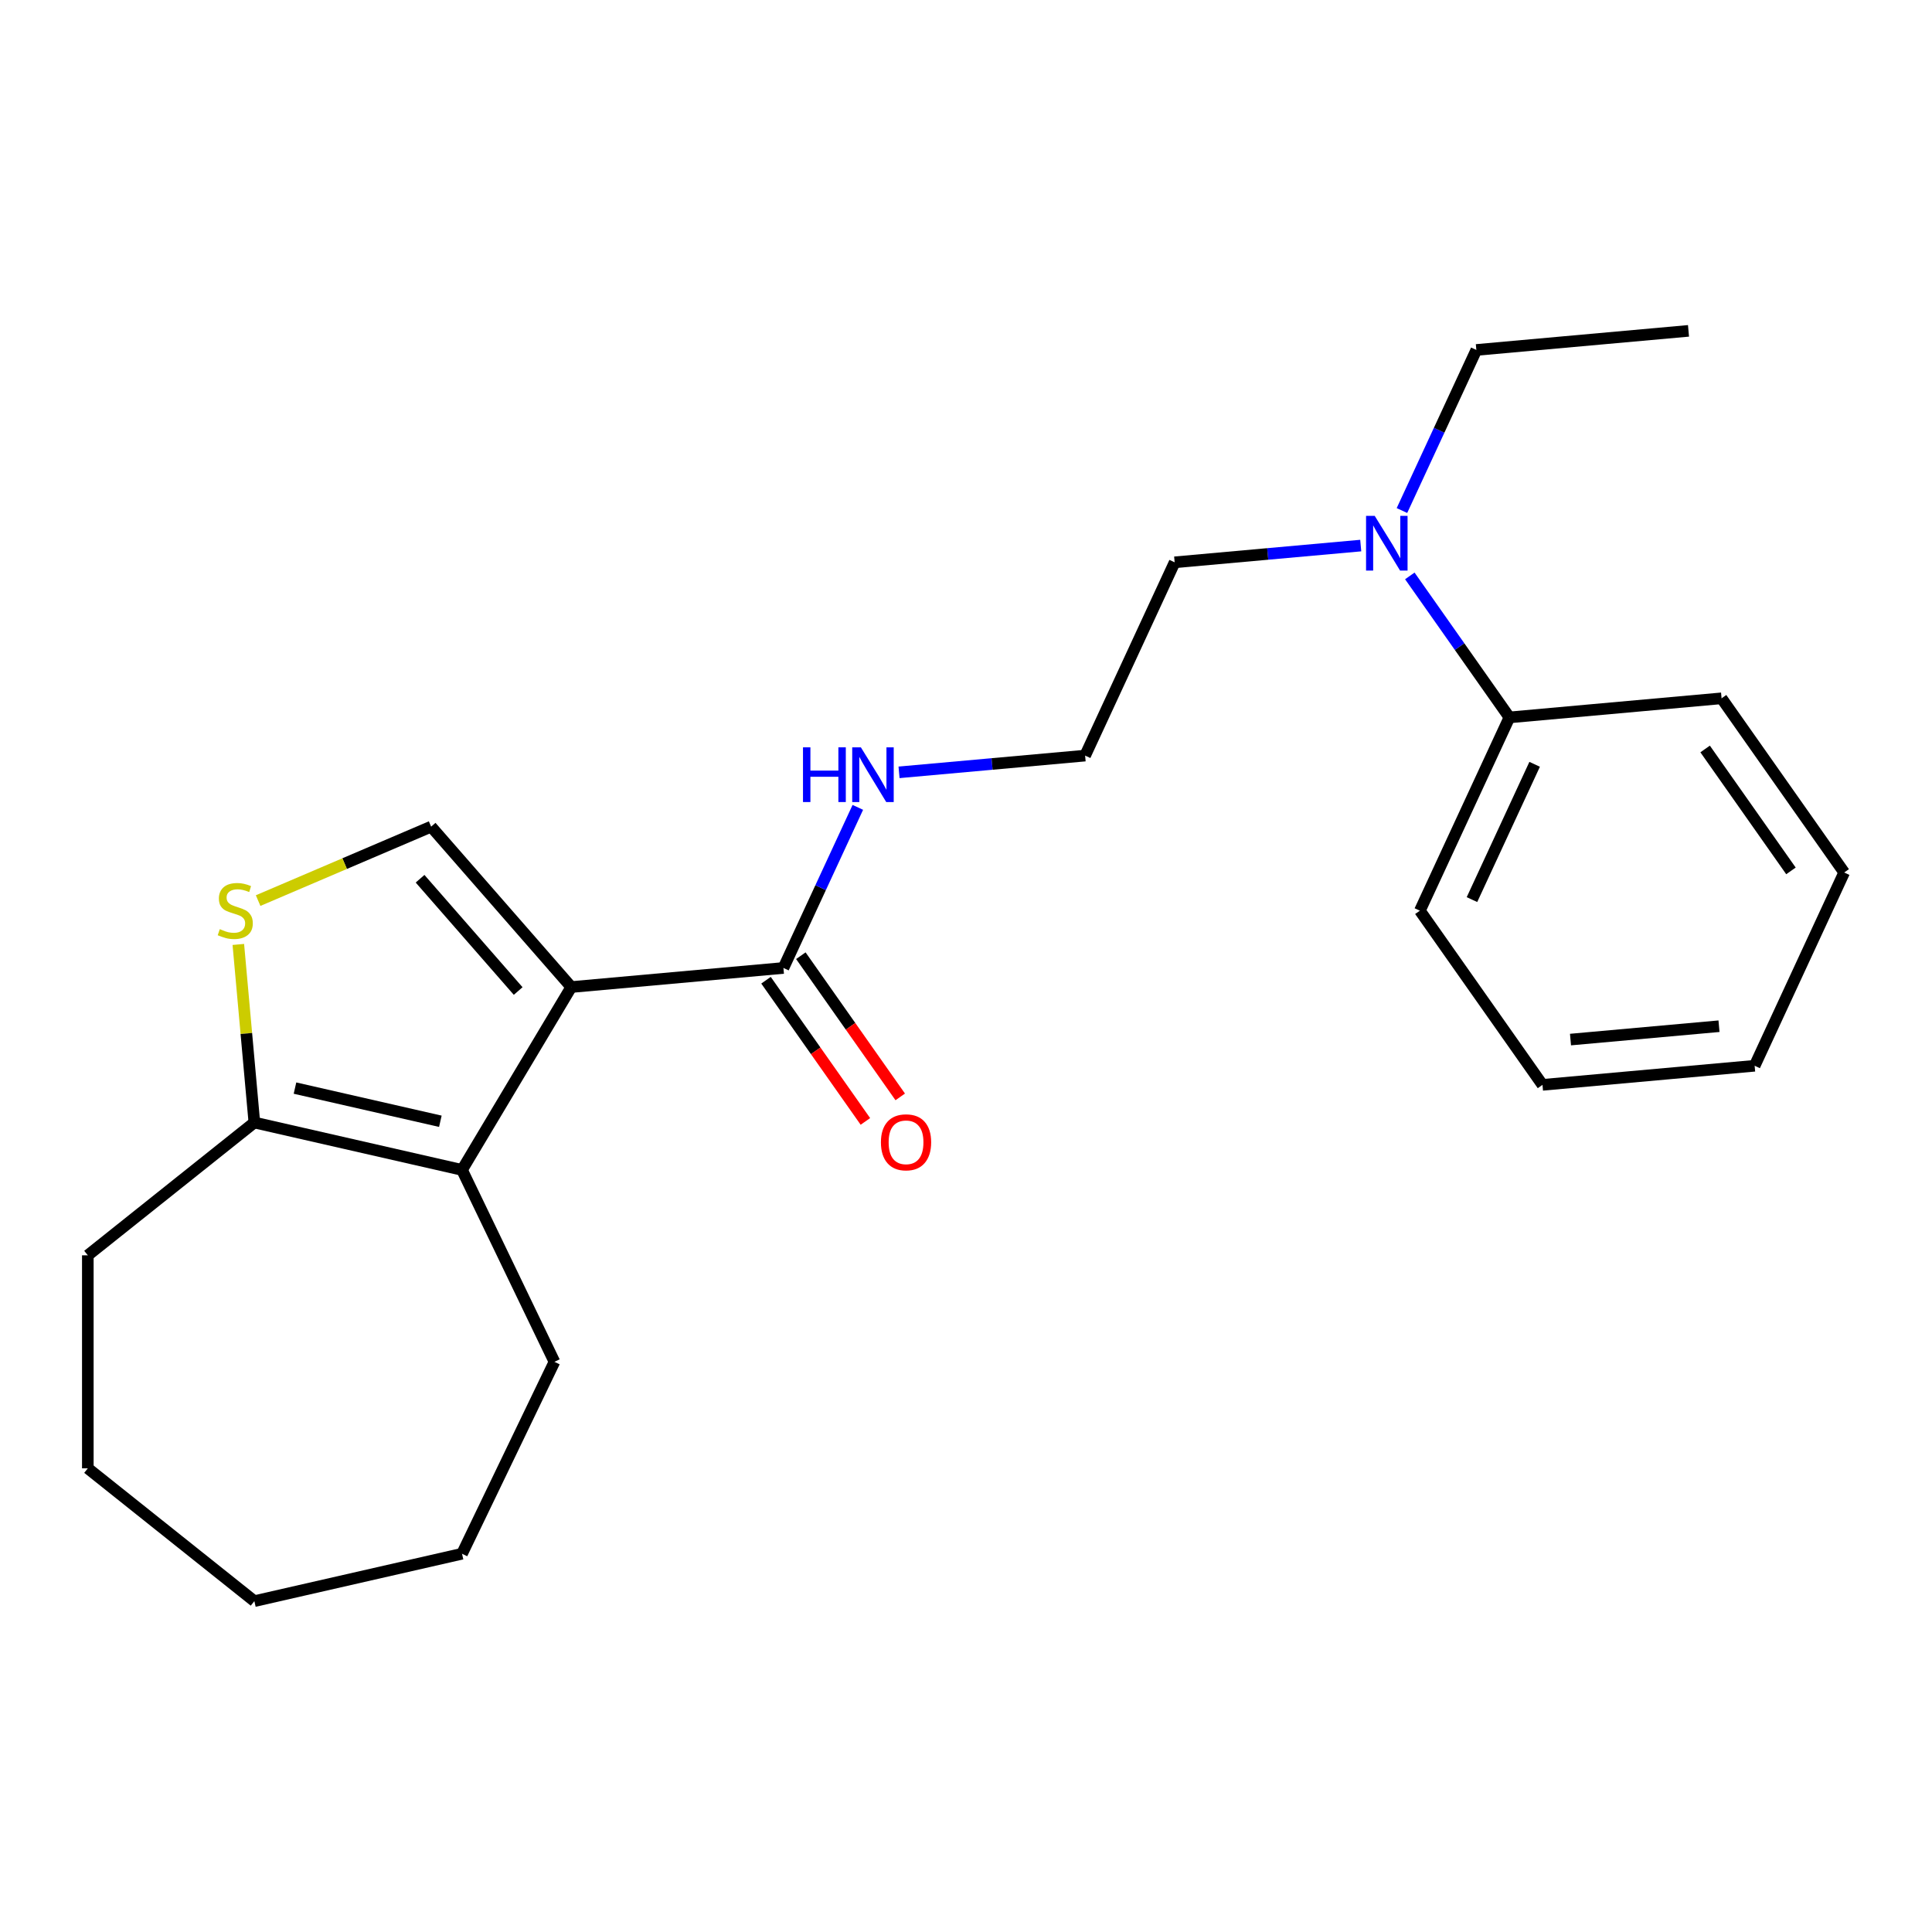 <?xml version='1.0' encoding='iso-8859-1'?>
<svg version='1.1' baseProfile='full'
              xmlns='http://www.w3.org/2000/svg'
                      xmlns:rdkit='http://www.rdkit.org/xml'
                      xmlns:xlink='http://www.w3.org/1999/xlink'
                  xml:space='preserve'
width='1000px' height='1000px' viewBox='0 0 1000 1000'>
<!-- END OF HEADER -->
<rect style='opacity:1.0;fill:#FFFFFF;stroke:none' width='1000' height='1000' x='0' y='0'> </rect>
<path class='bond-0' d='M 295.691,510.9 L 239.142,605.546' style='fill:none;fill-rule:evenodd;stroke:#000000;stroke-width:6px;stroke-linecap:butt;stroke-linejoin:miter;stroke-opacity:1' />
<path class='bond-1' d='M 295.691,510.9 L 223.151,427.872' style='fill:none;fill-rule:evenodd;stroke:#000000;stroke-width:6px;stroke-linecap:butt;stroke-linejoin:miter;stroke-opacity:1' />
<path class='bond-1' d='M 268.204,512.954 L 217.427,454.834' style='fill:none;fill-rule:evenodd;stroke:#000000;stroke-width:6px;stroke-linecap:butt;stroke-linejoin:miter;stroke-opacity:1' />
<path class='bond-3' d='M 295.691,510.9 L 405.5,501.017' style='fill:none;fill-rule:evenodd;stroke:#000000;stroke-width:6px;stroke-linecap:butt;stroke-linejoin:miter;stroke-opacity:1' />
<path class='bond-4' d='M 239.142,605.546 L 131.654,581.013' style='fill:none;fill-rule:evenodd;stroke:#000000;stroke-width:6px;stroke-linecap:butt;stroke-linejoin:miter;stroke-opacity:1' />
<path class='bond-4' d='M 227.926,580.369 L 152.684,563.195' style='fill:none;fill-rule:evenodd;stroke:#000000;stroke-width:6px;stroke-linecap:butt;stroke-linejoin:miter;stroke-opacity:1' />
<path class='bond-9' d='M 239.142,605.546 L 286.979,704.881' style='fill:none;fill-rule:evenodd;stroke:#000000;stroke-width:6px;stroke-linecap:butt;stroke-linejoin:miter;stroke-opacity:1' />
<path class='bond-2' d='M 223.151,427.872 L 178.379,447.008' style='fill:none;fill-rule:evenodd;stroke:#000000;stroke-width:6px;stroke-linecap:butt;stroke-linejoin:miter;stroke-opacity:1' />
<path class='bond-2' d='M 178.379,447.008 L 133.607,466.145' style='fill:none;fill-rule:evenodd;stroke:#CCCC00;stroke-width:6px;stroke-linecap:butt;stroke-linejoin:miter;stroke-opacity:1' />
<path class='bond-23' d='M 123.358,488.84 L 127.506,534.926' style='fill:none;fill-rule:evenodd;stroke:#CCCC00;stroke-width:6px;stroke-linecap:butt;stroke-linejoin:miter;stroke-opacity:1' />
<path class='bond-23' d='M 127.506,534.926 L 131.654,581.013' style='fill:none;fill-rule:evenodd;stroke:#000000;stroke-width:6px;stroke-linecap:butt;stroke-linejoin:miter;stroke-opacity:1' />
<path class='bond-6' d='M 396.485,507.363 L 422.206,543.903' style='fill:none;fill-rule:evenodd;stroke:#000000;stroke-width:6px;stroke-linecap:butt;stroke-linejoin:miter;stroke-opacity:1' />
<path class='bond-6' d='M 422.206,543.903 L 447.927,580.443' style='fill:none;fill-rule:evenodd;stroke:#FF0000;stroke-width:6px;stroke-linecap:butt;stroke-linejoin:miter;stroke-opacity:1' />
<path class='bond-6' d='M 414.516,494.671 L 440.237,531.21' style='fill:none;fill-rule:evenodd;stroke:#000000;stroke-width:6px;stroke-linecap:butt;stroke-linejoin:miter;stroke-opacity:1' />
<path class='bond-6' d='M 440.237,531.21 L 465.959,567.75' style='fill:none;fill-rule:evenodd;stroke:#FF0000;stroke-width:6px;stroke-linecap:butt;stroke-linejoin:miter;stroke-opacity:1' />
<path class='bond-7' d='M 405.5,501.017 L 424.754,459.456' style='fill:none;fill-rule:evenodd;stroke:#000000;stroke-width:6px;stroke-linecap:butt;stroke-linejoin:miter;stroke-opacity:1' />
<path class='bond-7' d='M 424.754,459.456 L 444.009,417.894' style='fill:none;fill-rule:evenodd;stroke:#0000FF;stroke-width:6px;stroke-linecap:butt;stroke-linejoin:miter;stroke-opacity:1' />
<path class='bond-11' d='M 131.654,581.013 L 45.455,649.754' style='fill:none;fill-rule:evenodd;stroke:#000000;stroke-width:6px;stroke-linecap:butt;stroke-linejoin:miter;stroke-opacity:1' />
<path class='bond-5' d='M 704.313,282.388 L 656.157,286.722' style='fill:none;fill-rule:evenodd;stroke:#0000FF;stroke-width:6px;stroke-linecap:butt;stroke-linejoin:miter;stroke-opacity:1' />
<path class='bond-5' d='M 656.157,286.722 L 608,291.056' style='fill:none;fill-rule:evenodd;stroke:#000000;stroke-width:6px;stroke-linecap:butt;stroke-linejoin:miter;stroke-opacity:1' />
<path class='bond-8' d='M 729.717,298.089 L 755.495,334.709' style='fill:none;fill-rule:evenodd;stroke:#0000FF;stroke-width:6px;stroke-linecap:butt;stroke-linejoin:miter;stroke-opacity:1' />
<path class='bond-8' d='M 755.495,334.709 L 781.273,371.329' style='fill:none;fill-rule:evenodd;stroke:#000000;stroke-width:6px;stroke-linecap:butt;stroke-linejoin:miter;stroke-opacity:1' />
<path class='bond-13' d='M 725.646,264.257 L 744.901,222.695' style='fill:none;fill-rule:evenodd;stroke:#0000FF;stroke-width:6px;stroke-linecap:butt;stroke-linejoin:miter;stroke-opacity:1' />
<path class='bond-13' d='M 744.901,222.695 L 764.155,181.134' style='fill:none;fill-rule:evenodd;stroke:#000000;stroke-width:6px;stroke-linecap:butt;stroke-linejoin:miter;stroke-opacity:1' />
<path class='bond-10' d='M 465.342,399.763 L 513.498,395.429' style='fill:none;fill-rule:evenodd;stroke:#0000FF;stroke-width:6px;stroke-linecap:butt;stroke-linejoin:miter;stroke-opacity:1' />
<path class='bond-10' d='M 513.498,395.429 L 561.655,391.095' style='fill:none;fill-rule:evenodd;stroke:#000000;stroke-width:6px;stroke-linecap:butt;stroke-linejoin:miter;stroke-opacity:1' />
<path class='bond-14' d='M 781.273,371.329 L 734.927,471.368' style='fill:none;fill-rule:evenodd;stroke:#000000;stroke-width:6px;stroke-linecap:butt;stroke-linejoin:miter;stroke-opacity:1' />
<path class='bond-14' d='M 794.329,395.604 L 761.887,465.631' style='fill:none;fill-rule:evenodd;stroke:#000000;stroke-width:6px;stroke-linecap:butt;stroke-linejoin:miter;stroke-opacity:1' />
<path class='bond-15' d='M 781.273,371.329 L 891.082,361.446' style='fill:none;fill-rule:evenodd;stroke:#000000;stroke-width:6px;stroke-linecap:butt;stroke-linejoin:miter;stroke-opacity:1' />
<path class='bond-16' d='M 286.979,704.881 L 239.142,804.215' style='fill:none;fill-rule:evenodd;stroke:#000000;stroke-width:6px;stroke-linecap:butt;stroke-linejoin:miter;stroke-opacity:1' />
<path class='bond-12' d='M 561.655,391.095 L 608,291.056' style='fill:none;fill-rule:evenodd;stroke:#000000;stroke-width:6px;stroke-linecap:butt;stroke-linejoin:miter;stroke-opacity:1' />
<path class='bond-18' d='M 45.455,649.754 L 45.455,760.007' style='fill:none;fill-rule:evenodd;stroke:#000000;stroke-width:6px;stroke-linecap:butt;stroke-linejoin:miter;stroke-opacity:1' />
<path class='bond-17' d='M 764.155,181.134 L 873.964,171.251' style='fill:none;fill-rule:evenodd;stroke:#000000;stroke-width:6px;stroke-linecap:butt;stroke-linejoin:miter;stroke-opacity:1' />
<path class='bond-20' d='M 734.927,471.368 L 798.391,561.524' style='fill:none;fill-rule:evenodd;stroke:#000000;stroke-width:6px;stroke-linecap:butt;stroke-linejoin:miter;stroke-opacity:1' />
<path class='bond-19' d='M 891.082,361.446 L 954.545,451.602' style='fill:none;fill-rule:evenodd;stroke:#000000;stroke-width:6px;stroke-linecap:butt;stroke-linejoin:miter;stroke-opacity:1' />
<path class='bond-19' d='M 882.57,387.662 L 926.995,450.771' style='fill:none;fill-rule:evenodd;stroke:#000000;stroke-width:6px;stroke-linecap:butt;stroke-linejoin:miter;stroke-opacity:1' />
<path class='bond-21' d='M 239.142,804.215 L 131.654,828.749' style='fill:none;fill-rule:evenodd;stroke:#000000;stroke-width:6px;stroke-linecap:butt;stroke-linejoin:miter;stroke-opacity:1' />
<path class='bond-24' d='M 45.455,760.007 L 131.654,828.749' style='fill:none;fill-rule:evenodd;stroke:#000000;stroke-width:6px;stroke-linecap:butt;stroke-linejoin:miter;stroke-opacity:1' />
<path class='bond-22' d='M 954.545,451.602 L 908.2,551.641' style='fill:none;fill-rule:evenodd;stroke:#000000;stroke-width:6px;stroke-linecap:butt;stroke-linejoin:miter;stroke-opacity:1' />
<path class='bond-25' d='M 798.391,561.524 L 908.2,551.641' style='fill:none;fill-rule:evenodd;stroke:#000000;stroke-width:6px;stroke-linecap:butt;stroke-linejoin:miter;stroke-opacity:1' />
<path class='bond-25' d='M 812.886,538.08 L 889.752,531.162' style='fill:none;fill-rule:evenodd;stroke:#000000;stroke-width:6px;stroke-linecap:butt;stroke-linejoin:miter;stroke-opacity:1' />
<path  class='atom-3' d='M 113.771 480.924
Q 114.091 481.044, 115.411 481.604
Q 116.731 482.164, 118.171 482.524
Q 119.651 482.844, 121.091 482.844
Q 123.771 482.844, 125.331 481.564
Q 126.891 480.244, 126.891 477.964
Q 126.891 476.404, 126.091 475.444
Q 125.331 474.484, 124.131 473.964
Q 122.931 473.444, 120.931 472.844
Q 118.411 472.084, 116.891 471.364
Q 115.411 470.644, 114.331 469.124
Q 113.291 467.604, 113.291 465.044
Q 113.291 461.484, 115.691 459.284
Q 118.131 457.084, 122.931 457.084
Q 126.211 457.084, 129.931 458.644
L 129.011 461.724
Q 125.611 460.324, 123.051 460.324
Q 120.291 460.324, 118.771 461.484
Q 117.251 462.604, 117.291 464.564
Q 117.291 466.084, 118.051 467.004
Q 118.851 467.924, 119.971 468.444
Q 121.131 468.964, 123.051 469.564
Q 125.611 470.364, 127.131 471.164
Q 128.651 471.964, 129.731 473.604
Q 130.851 475.204, 130.851 477.964
Q 130.851 481.884, 128.211 484.004
Q 125.611 486.084, 121.251 486.084
Q 118.731 486.084, 116.811 485.524
Q 114.931 485.004, 112.691 484.084
L 113.771 480.924
' fill='#CCCC00'/>
<path  class='atom-6' d='M 711.549 267.013
L 720.829 282.013
Q 721.749 283.493, 723.229 286.173
Q 724.709 288.853, 724.789 289.013
L 724.789 267.013
L 728.549 267.013
L 728.549 295.333
L 724.669 295.333
L 714.709 278.933
Q 713.549 277.013, 712.309 274.813
Q 711.109 272.613, 710.749 271.933
L 710.749 295.333
L 707.069 295.333
L 707.069 267.013
L 711.549 267.013
' fill='#0000FF'/>
<path  class='atom-7' d='M 455.964 591.253
Q 455.964 584.453, 459.324 580.653
Q 462.684 576.853, 468.964 576.853
Q 475.244 576.853, 478.604 580.653
Q 481.964 584.453, 481.964 591.253
Q 481.964 598.133, 478.564 602.053
Q 475.164 605.933, 468.964 605.933
Q 462.724 605.933, 459.324 602.053
Q 455.964 598.173, 455.964 591.253
M 468.964 602.733
Q 473.284 602.733, 475.604 599.853
Q 477.964 596.933, 477.964 591.253
Q 477.964 585.693, 475.604 582.893
Q 473.284 580.053, 468.964 580.053
Q 464.644 580.053, 462.284 582.853
Q 459.964 585.653, 459.964 591.253
Q 459.964 596.973, 462.284 599.853
Q 464.644 602.733, 468.964 602.733
' fill='#FF0000'/>
<path  class='atom-8' d='M 415.626 386.818
L 419.466 386.818
L 419.466 398.858
L 433.946 398.858
L 433.946 386.818
L 437.786 386.818
L 437.786 415.138
L 433.946 415.138
L 433.946 402.058
L 419.466 402.058
L 419.466 415.138
L 415.626 415.138
L 415.626 386.818
' fill='#0000FF'/>
<path  class='atom-8' d='M 445.586 386.818
L 454.866 401.818
Q 455.786 403.298, 457.266 405.978
Q 458.746 408.658, 458.826 408.818
L 458.826 386.818
L 462.586 386.818
L 462.586 415.138
L 458.706 415.138
L 448.746 398.738
Q 447.586 396.818, 446.346 394.618
Q 445.146 392.418, 444.786 391.738
L 444.786 415.138
L 441.106 415.138
L 441.106 386.818
L 445.586 386.818
' fill='#0000FF'/>
</svg>
